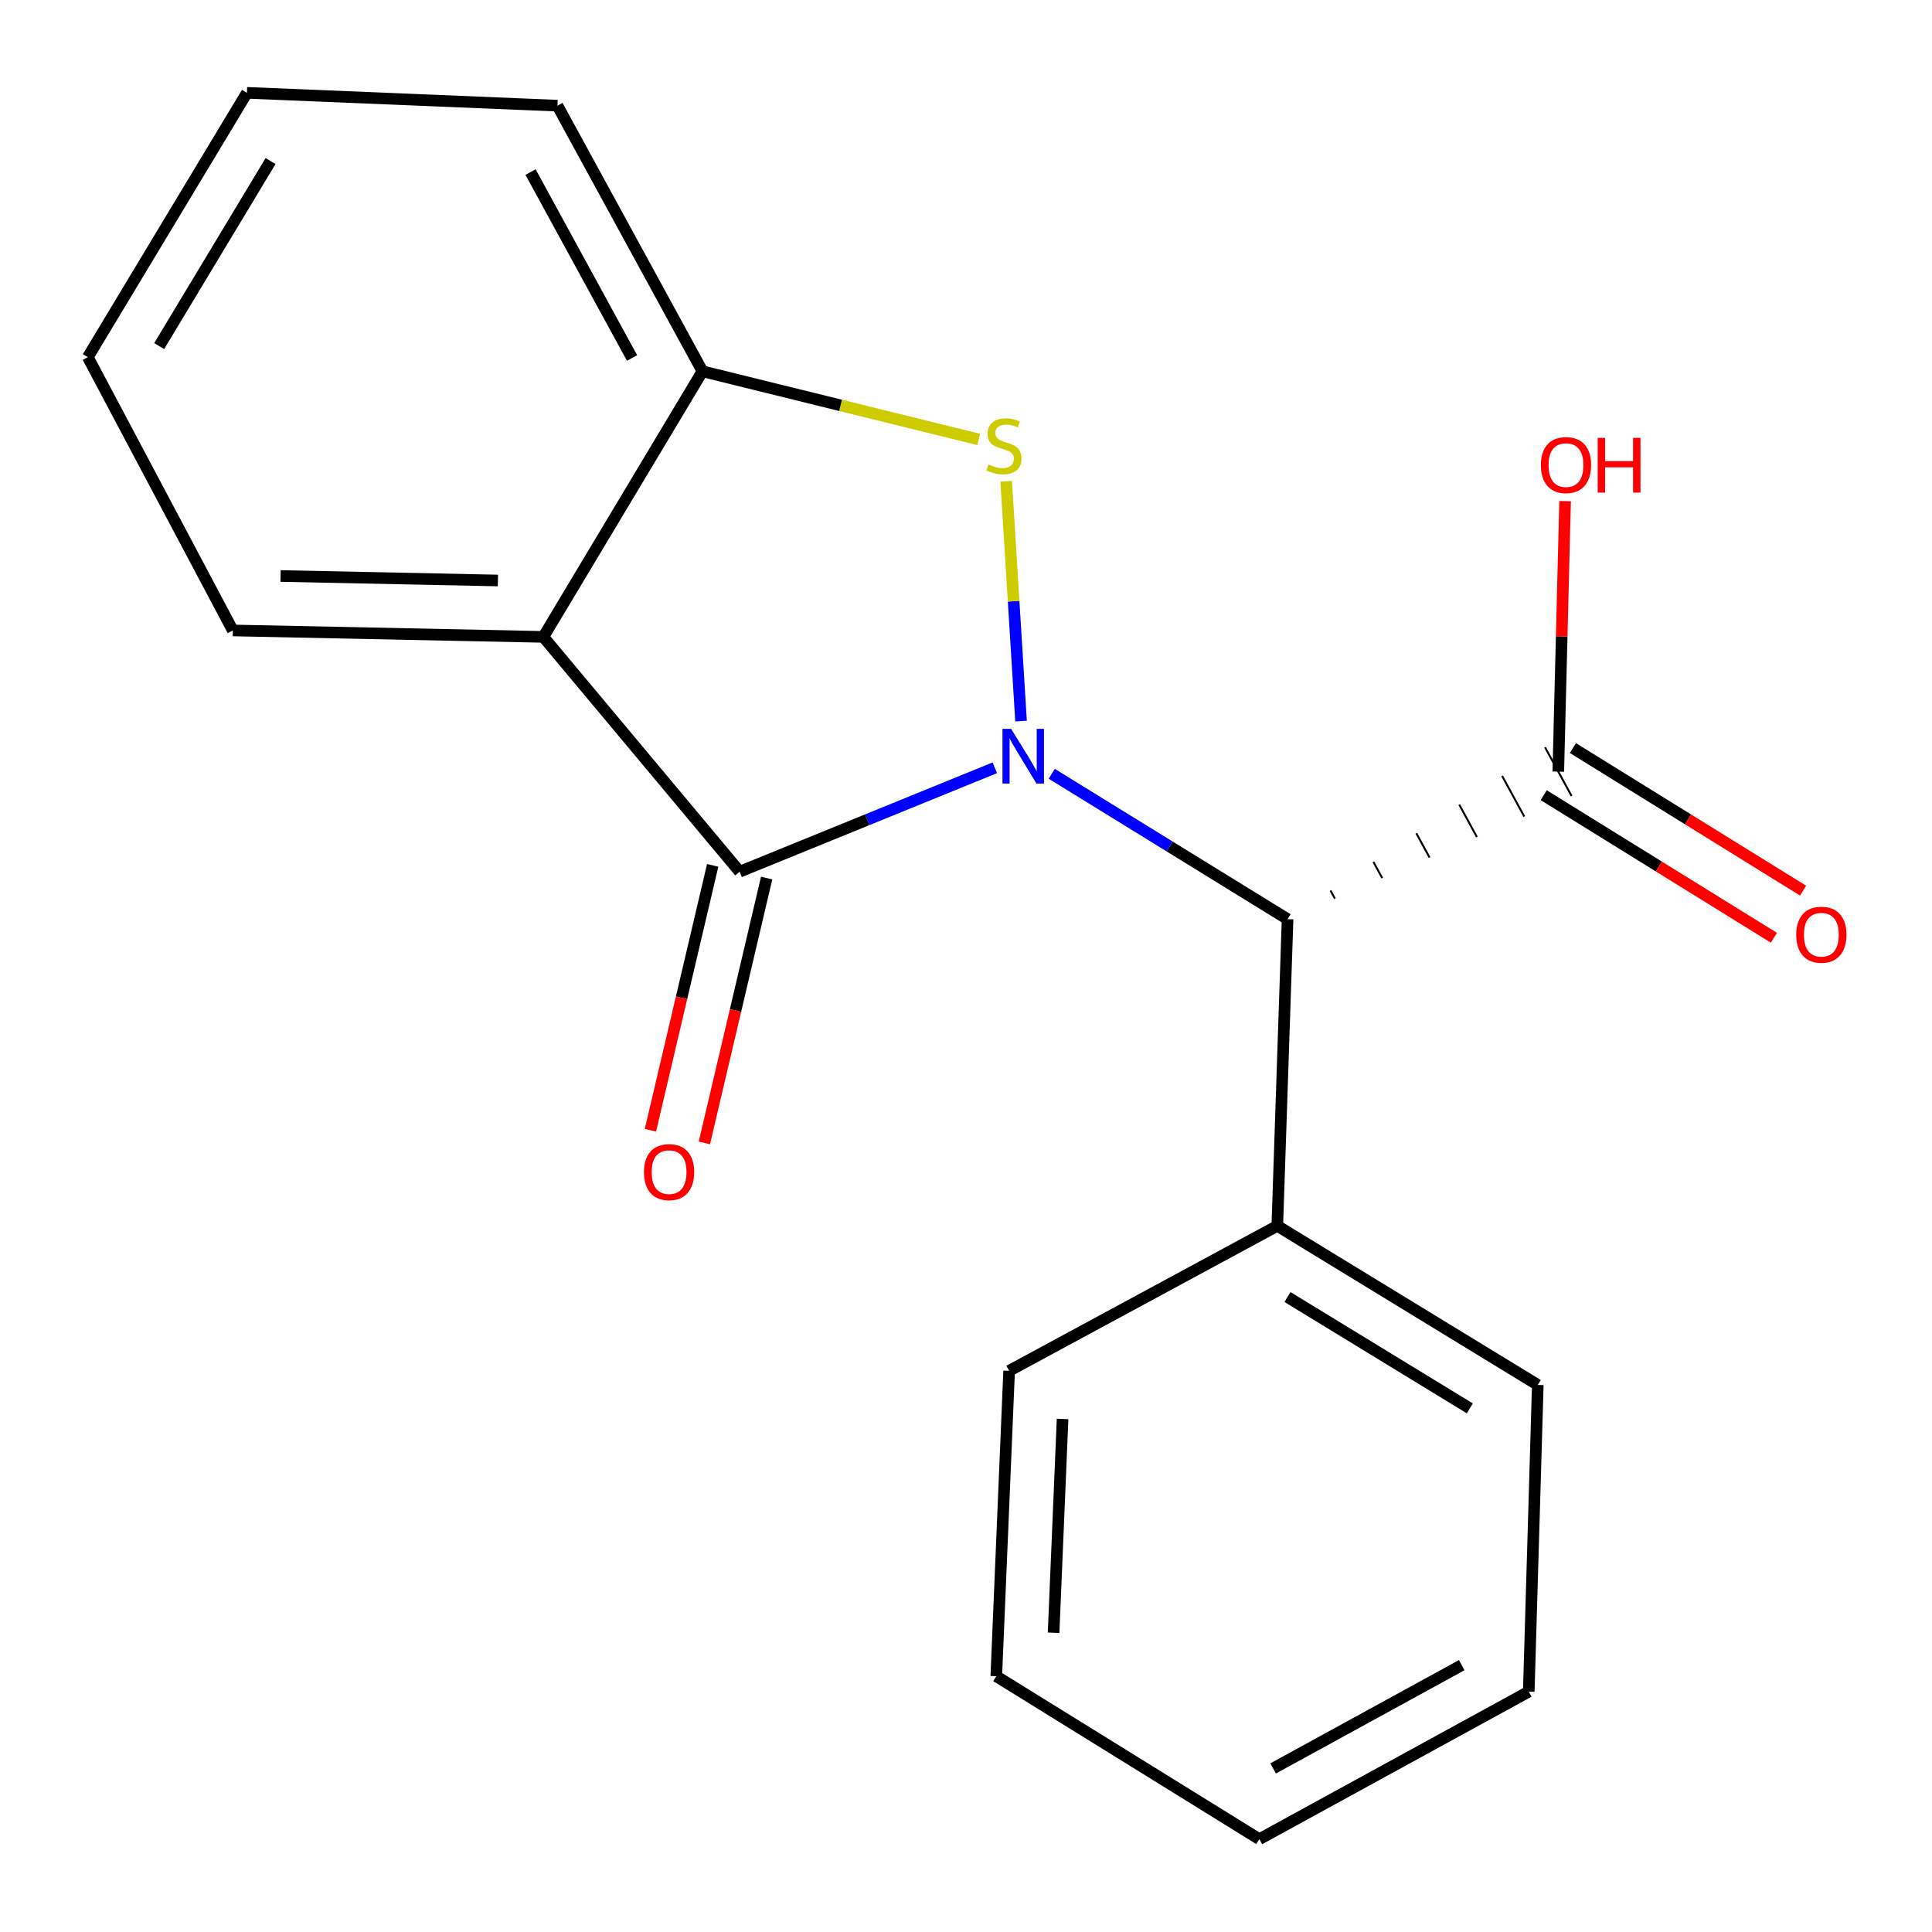 <?xml version='1.0' encoding='iso-8859-1'?>
<svg version='1.1' baseProfile='full'
              xmlns='http://www.w3.org/2000/svg'
                      xmlns:rdkit='http://www.rdkit.org/xml'
                      xmlns:xlink='http://www.w3.org/1999/xlink'
                  xml:space='preserve'
width='1000px' height='1000px' viewBox='0 0 1000 1000'>
<!-- END OF HEADER -->
<rect style='opacity:1.0;fill:#FFFFFF;stroke:none' width='1000' height='1000' x='0' y='0'> </rect>
<path class='bond-0' d='M 514.919,397.407 L 448.884,424.3' style='fill:none;fill-rule:evenodd;stroke:#0000FF;stroke-width:6px;stroke-linecap:butt;stroke-linejoin:miter;stroke-opacity:1' />
<path class='bond-0' d='M 448.884,424.3 L 382.849,451.193' style='fill:none;fill-rule:evenodd;stroke:#000000;stroke-width:6px;stroke-linecap:butt;stroke-linejoin:miter;stroke-opacity:1' />
<path class='bond-1' d='M 528.494,373.233 L 524.648,311.184' style='fill:none;fill-rule:evenodd;stroke:#0000FF;stroke-width:6px;stroke-linecap:butt;stroke-linejoin:miter;stroke-opacity:1' />
<path class='bond-1' d='M 524.648,311.184 L 520.802,249.135' style='fill:none;fill-rule:evenodd;stroke:#CCCC00;stroke-width:6px;stroke-linecap:butt;stroke-linejoin:miter;stroke-opacity:1' />
<path class='bond-3' d='M 544.379,400.516 L 605.413,438.136' style='fill:none;fill-rule:evenodd;stroke:#0000FF;stroke-width:6px;stroke-linecap:butt;stroke-linejoin:miter;stroke-opacity:1' />
<path class='bond-3' d='M 605.413,438.136 L 666.447,475.756' style='fill:none;fill-rule:evenodd;stroke:#000000;stroke-width:6px;stroke-linecap:butt;stroke-linejoin:miter;stroke-opacity:1' />
<path class='bond-2' d='M 382.849,451.193 L 281.234,329.653' style='fill:none;fill-rule:evenodd;stroke:#000000;stroke-width:6px;stroke-linecap:butt;stroke-linejoin:miter;stroke-opacity:1' />
<path class='bond-6' d='M 368.884,447.91 L 352.769,516.46' style='fill:none;fill-rule:evenodd;stroke:#000000;stroke-width:6px;stroke-linecap:butt;stroke-linejoin:miter;stroke-opacity:1' />
<path class='bond-6' d='M 352.769,516.46 L 336.655,585.01' style='fill:none;fill-rule:evenodd;stroke:#FF0000;stroke-width:6px;stroke-linecap:butt;stroke-linejoin:miter;stroke-opacity:1' />
<path class='bond-6' d='M 396.814,454.476 L 380.699,523.026' style='fill:none;fill-rule:evenodd;stroke:#000000;stroke-width:6px;stroke-linecap:butt;stroke-linejoin:miter;stroke-opacity:1' />
<path class='bond-6' d='M 380.699,523.026 L 364.585,591.576' style='fill:none;fill-rule:evenodd;stroke:#FF0000;stroke-width:6px;stroke-linecap:butt;stroke-linejoin:miter;stroke-opacity:1' />
<path class='bond-4' d='M 506.56,227.452 L 435.077,209.813' style='fill:none;fill-rule:evenodd;stroke:#CCCC00;stroke-width:6px;stroke-linecap:butt;stroke-linejoin:miter;stroke-opacity:1' />
<path class='bond-4' d='M 435.077,209.813 L 363.594,192.174' style='fill:none;fill-rule:evenodd;stroke:#000000;stroke-width:6px;stroke-linecap:butt;stroke-linejoin:miter;stroke-opacity:1' />
<path class='bond-10' d='M 281.234,329.653 L 120.514,326.322' style='fill:none;fill-rule:evenodd;stroke:#000000;stroke-width:6px;stroke-linecap:butt;stroke-linejoin:miter;stroke-opacity:1' />
<path class='bond-10' d='M 257.72,300.468 L 145.217,298.136' style='fill:none;fill-rule:evenodd;stroke:#000000;stroke-width:6px;stroke-linecap:butt;stroke-linejoin:miter;stroke-opacity:1' />
<path class='bond-19' d='M 281.234,329.653 L 363.594,192.174' style='fill:none;fill-rule:evenodd;stroke:#000000;stroke-width:6px;stroke-linecap:butt;stroke-linejoin:miter;stroke-opacity:1' />
<path class='bond-5' d='M 690.945,465.127 L 688.657,460.929' style='fill:none;fill-rule:evenodd;stroke:#000000;stroke-width:1.0px;stroke-linecap:butt;stroke-linejoin:miter;stroke-opacity:1' />
<path class='bond-5' d='M 715.443,454.499 L 710.867,446.101' style='fill:none;fill-rule:evenodd;stroke:#000000;stroke-width:1.0px;stroke-linecap:butt;stroke-linejoin:miter;stroke-opacity:1' />
<path class='bond-5' d='M 739.942,443.871 L 733.077,431.274' style='fill:none;fill-rule:evenodd;stroke:#000000;stroke-width:1.0px;stroke-linecap:butt;stroke-linejoin:miter;stroke-opacity:1' />
<path class='bond-5' d='M 764.44,433.242 L 755.287,416.447' style='fill:none;fill-rule:evenodd;stroke:#000000;stroke-width:1.0px;stroke-linecap:butt;stroke-linejoin:miter;stroke-opacity:1' />
<path class='bond-5' d='M 788.938,422.614 L 777.497,401.62' style='fill:none;fill-rule:evenodd;stroke:#000000;stroke-width:1.0px;stroke-linecap:butt;stroke-linejoin:miter;stroke-opacity:1' />
<path class='bond-5' d='M 813.437,411.986 L 799.707,386.793' style='fill:none;fill-rule:evenodd;stroke:#000000;stroke-width:1.0px;stroke-linecap:butt;stroke-linejoin:miter;stroke-opacity:1' />
<path class='bond-7' d='M 666.447,475.756 L 661.123,634.499' style='fill:none;fill-rule:evenodd;stroke:#000000;stroke-width:6px;stroke-linecap:butt;stroke-linejoin:miter;stroke-opacity:1' />
<path class='bond-11' d='M 363.594,192.174 L 288.534,54.695' style='fill:none;fill-rule:evenodd;stroke:#000000;stroke-width:6px;stroke-linecap:butt;stroke-linejoin:miter;stroke-opacity:1' />
<path class='bond-11' d='M 327.152,185.301 L 274.61,89.065' style='fill:none;fill-rule:evenodd;stroke:#000000;stroke-width:6px;stroke-linecap:butt;stroke-linejoin:miter;stroke-opacity:1' />
<path class='bond-8' d='M 799.018,411.585 L 858.594,448.487' style='fill:none;fill-rule:evenodd;stroke:#000000;stroke-width:6px;stroke-linecap:butt;stroke-linejoin:miter;stroke-opacity:1' />
<path class='bond-8' d='M 858.594,448.487 L 918.17,485.389' style='fill:none;fill-rule:evenodd;stroke:#FF0000;stroke-width:6px;stroke-linecap:butt;stroke-linejoin:miter;stroke-opacity:1' />
<path class='bond-8' d='M 814.126,387.193 L 873.702,424.095' style='fill:none;fill-rule:evenodd;stroke:#000000;stroke-width:6px;stroke-linecap:butt;stroke-linejoin:miter;stroke-opacity:1' />
<path class='bond-8' d='M 873.702,424.095 L 933.278,460.998' style='fill:none;fill-rule:evenodd;stroke:#FF0000;stroke-width:6px;stroke-linecap:butt;stroke-linejoin:miter;stroke-opacity:1' />
<path class='bond-9' d='M 806.572,399.389 L 808.329,329.383' style='fill:none;fill-rule:evenodd;stroke:#000000;stroke-width:6px;stroke-linecap:butt;stroke-linejoin:miter;stroke-opacity:1' />
<path class='bond-9' d='M 808.329,329.383 L 810.087,259.376' style='fill:none;fill-rule:evenodd;stroke:#FF0000;stroke-width:6px;stroke-linecap:butt;stroke-linejoin:miter;stroke-opacity:1' />
<path class='bond-12' d='M 661.123,634.499 L 795.956,716.843' style='fill:none;fill-rule:evenodd;stroke:#000000;stroke-width:6px;stroke-linecap:butt;stroke-linejoin:miter;stroke-opacity:1' />
<path class='bond-12' d='M 666.394,671.336 L 760.777,728.977' style='fill:none;fill-rule:evenodd;stroke:#000000;stroke-width:6px;stroke-linecap:butt;stroke-linejoin:miter;stroke-opacity:1' />
<path class='bond-13' d='M 661.123,634.499 L 522.32,709.542' style='fill:none;fill-rule:evenodd;stroke:#000000;stroke-width:6px;stroke-linecap:butt;stroke-linejoin:miter;stroke-opacity:1' />
<path class='bond-14' d='M 120.514,326.322 L 45.455,184.858' style='fill:none;fill-rule:evenodd;stroke:#000000;stroke-width:6px;stroke-linecap:butt;stroke-linejoin:miter;stroke-opacity:1' />
<path class='bond-15' d='M 288.534,54.695 L 127.815,48.048' style='fill:none;fill-rule:evenodd;stroke:#000000;stroke-width:6px;stroke-linecap:butt;stroke-linejoin:miter;stroke-opacity:1' />
<path class='bond-17' d='M 795.956,716.843 L 791.286,875.585' style='fill:none;fill-rule:evenodd;stroke:#000000;stroke-width:6px;stroke-linecap:butt;stroke-linejoin:miter;stroke-opacity:1' />
<path class='bond-16' d='M 522.32,709.542 L 515.674,867.616' style='fill:none;fill-rule:evenodd;stroke:#000000;stroke-width:6px;stroke-linecap:butt;stroke-linejoin:miter;stroke-opacity:1' />
<path class='bond-16' d='M 549.989,734.459 L 545.337,845.11' style='fill:none;fill-rule:evenodd;stroke:#000000;stroke-width:6px;stroke-linecap:butt;stroke-linejoin:miter;stroke-opacity:1' />
<path class='bond-20' d='M 45.455,184.858 L 127.815,48.048' style='fill:none;fill-rule:evenodd;stroke:#000000;stroke-width:6px;stroke-linecap:butt;stroke-linejoin:miter;stroke-opacity:1' />
<path class='bond-20' d='M 82.389,179.134 L 140.041,83.367' style='fill:none;fill-rule:evenodd;stroke:#000000;stroke-width:6px;stroke-linecap:butt;stroke-linejoin:miter;stroke-opacity:1' />
<path class='bond-18' d='M 515.674,867.616 L 651.83,951.952' style='fill:none;fill-rule:evenodd;stroke:#000000;stroke-width:6px;stroke-linecap:butt;stroke-linejoin:miter;stroke-opacity:1' />
<path class='bond-21' d='M 791.286,875.585 L 651.83,951.952' style='fill:none;fill-rule:evenodd;stroke:#000000;stroke-width:6px;stroke-linecap:butt;stroke-linejoin:miter;stroke-opacity:1' />
<path class='bond-21' d='M 756.587,861.875 L 658.968,915.332' style='fill:none;fill-rule:evenodd;stroke:#000000;stroke-width:6px;stroke-linecap:butt;stroke-linejoin:miter;stroke-opacity:1' />
<path  class='atom-0' d='M 523.361 377.259
L 532.641 392.259
Q 533.561 393.739, 535.041 396.419
Q 536.521 399.099, 536.601 399.259
L 536.601 377.259
L 540.361 377.259
L 540.361 405.579
L 536.481 405.579
L 526.521 389.179
Q 525.361 387.259, 524.121 385.059
Q 522.921 382.859, 522.561 382.179
L 522.561 405.579
L 518.881 405.579
L 518.881 377.259
L 523.361 377.259
' fill='#0000FF'/>
<path  class='atom-2' d='M 511.659 240.404
Q 511.979 240.524, 513.299 241.084
Q 514.619 241.644, 516.059 242.004
Q 517.539 242.324, 518.979 242.324
Q 521.659 242.324, 523.219 241.044
Q 524.779 239.724, 524.779 237.444
Q 524.779 235.884, 523.979 234.924
Q 523.219 233.964, 522.019 233.444
Q 520.819 232.924, 518.819 232.324
Q 516.299 231.564, 514.779 230.844
Q 513.299 230.124, 512.219 228.604
Q 511.179 227.084, 511.179 224.524
Q 511.179 220.964, 513.579 218.764
Q 516.019 216.564, 520.819 216.564
Q 524.099 216.564, 527.819 218.124
L 526.899 221.204
Q 523.499 219.804, 520.939 219.804
Q 518.179 219.804, 516.659 220.964
Q 515.139 222.084, 515.179 224.044
Q 515.179 225.564, 515.939 226.484
Q 516.739 227.404, 517.859 227.924
Q 519.019 228.444, 520.939 229.044
Q 523.499 229.844, 525.019 230.644
Q 526.539 231.444, 527.619 233.084
Q 528.739 234.684, 528.739 237.444
Q 528.739 241.364, 526.099 243.484
Q 523.499 245.564, 519.139 245.564
Q 516.619 245.564, 514.699 245.004
Q 512.819 244.484, 510.579 243.564
L 511.659 240.404
' fill='#CCCC00'/>
<path  class='atom-7' d='M 333.315 606.684
Q 333.315 599.884, 336.675 596.084
Q 340.035 592.284, 346.315 592.284
Q 352.595 592.284, 355.955 596.084
Q 359.315 599.884, 359.315 606.684
Q 359.315 613.564, 355.915 617.484
Q 352.515 621.364, 346.315 621.364
Q 340.075 621.364, 336.675 617.484
Q 333.315 613.604, 333.315 606.684
M 346.315 618.164
Q 350.635 618.164, 352.955 615.284
Q 355.315 612.364, 355.315 606.684
Q 355.315 601.124, 352.955 598.324
Q 350.635 595.484, 346.315 595.484
Q 341.995 595.484, 339.635 598.284
Q 337.315 601.084, 337.315 606.684
Q 337.315 612.404, 339.635 615.284
Q 341.995 618.164, 346.315 618.164
' fill='#FF0000'/>
<path  class='atom-9' d='M 929.728 483.806
Q 929.728 477.006, 933.088 473.206
Q 936.448 469.406, 942.728 469.406
Q 949.008 469.406, 952.368 473.206
Q 955.728 477.006, 955.728 483.806
Q 955.728 490.686, 952.328 494.606
Q 948.928 498.486, 942.728 498.486
Q 936.488 498.486, 933.088 494.606
Q 929.728 490.726, 929.728 483.806
M 942.728 495.286
Q 947.048 495.286, 949.368 492.406
Q 951.728 489.486, 951.728 483.806
Q 951.728 478.246, 949.368 475.446
Q 947.048 472.606, 942.728 472.606
Q 938.408 472.606, 936.048 475.406
Q 933.728 478.206, 933.728 483.806
Q 933.728 489.526, 936.048 492.406
Q 938.408 495.286, 942.728 495.286
' fill='#FF0000'/>
<path  class='atom-10' d='M 797.557 240.726
Q 797.557 233.926, 800.917 230.126
Q 804.277 226.326, 810.557 226.326
Q 816.837 226.326, 820.197 230.126
Q 823.557 233.926, 823.557 240.726
Q 823.557 247.606, 820.157 251.526
Q 816.757 255.406, 810.557 255.406
Q 804.317 255.406, 800.917 251.526
Q 797.557 247.646, 797.557 240.726
M 810.557 252.206
Q 814.877 252.206, 817.197 249.326
Q 819.557 246.406, 819.557 240.726
Q 819.557 235.166, 817.197 232.366
Q 814.877 229.526, 810.557 229.526
Q 806.237 229.526, 803.877 232.326
Q 801.557 235.126, 801.557 240.726
Q 801.557 246.446, 803.877 249.326
Q 806.237 252.206, 810.557 252.206
' fill='#FF0000'/>
<path  class='atom-10' d='M 826.957 226.646
L 830.797 226.646
L 830.797 238.686
L 845.277 238.686
L 845.277 226.646
L 849.117 226.646
L 849.117 254.966
L 845.277 254.966
L 845.277 241.886
L 830.797 241.886
L 830.797 254.966
L 826.957 254.966
L 826.957 226.646
' fill='#FF0000'/>
</svg>
